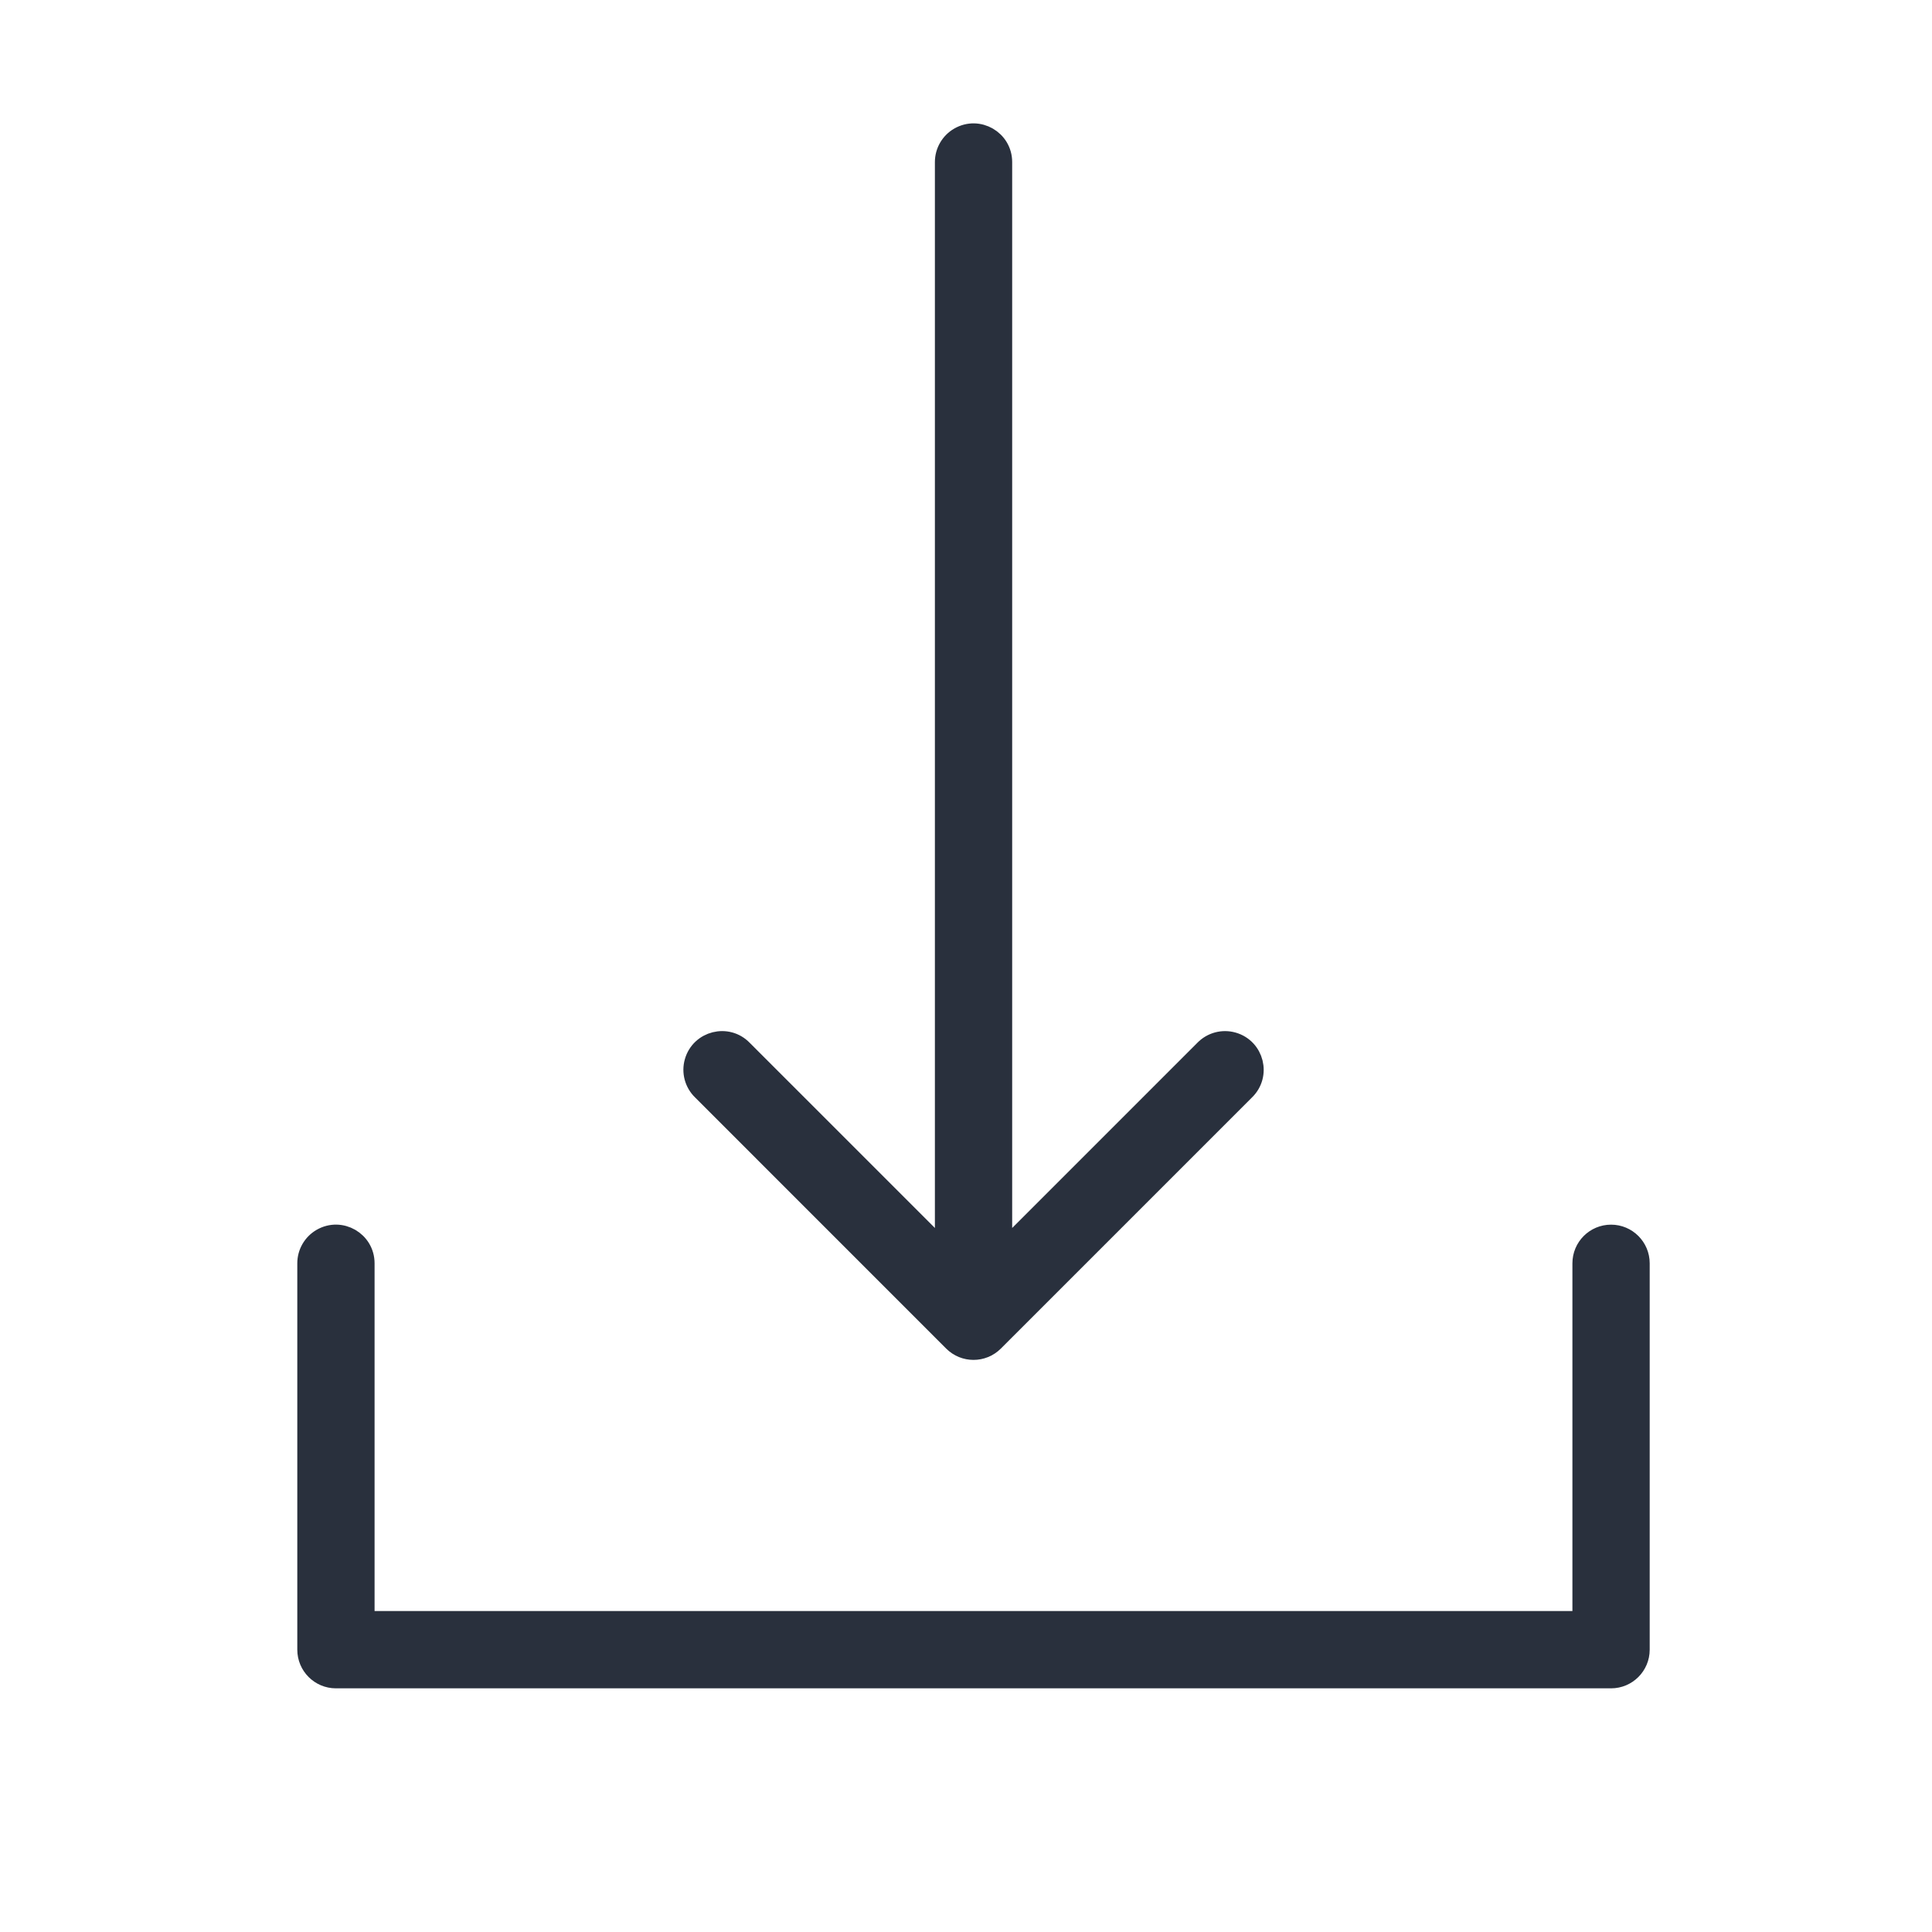 <?xml version="1.0" encoding="UTF-8"?> <svg xmlns="http://www.w3.org/2000/svg" viewBox="0 0 100.00 100.00" data-guides="{&quot;vertical&quot;:[],&quot;horizontal&quot;:[]}"><path fill="#29303d" stroke="#29303d" fill-opacity="1" stroke-width="1" stroke-opacity="1" color="rgb(51, 51, 51)" fill-rule="evenodd" id="tSvg8056dd8747" title="Path 6" d="M83.388 63.888C82.56 63.888 81.888 64.56 81.888 65.388C81.888 71.555 81.888 77.721 81.888 83.888C60.888 83.888 39.888 83.888 18.888 83.888C18.888 77.721 18.888 71.555 18.888 65.388C18.888 64.233 17.638 63.512 16.638 64.089C16.174 64.357 15.888 64.852 15.888 65.388C15.888 72.055 15.888 78.721 15.888 85.388C15.888 86.216 16.56 86.888 17.388 86.888C39.388 86.888 61.388 86.888 83.388 86.888C84.216 86.888 84.888 86.216 84.888 85.388C84.888 78.721 84.888 72.055 84.888 65.388C84.888 64.56 84.216 63.888 83.388 63.888Z"></path><path fill="#29303d" stroke="#29303d" fill-opacity="1" stroke-width="1" stroke-opacity="1" color="rgb(51, 51, 51)" fill-rule="evenodd" id="tSvg82deb308fe" title="Path 7" d="M49.328 69.449C49.621 69.742 50.005 69.888 50.389 69.888C50.773 69.888 51.157 69.742 51.45 69.449C55.783 65.116 60.117 60.782 64.45 56.449C65.281 55.647 64.931 54.246 63.821 53.928C63.288 53.775 62.714 53.929 62.329 54.328C58.849 57.808 55.37 61.287 51.89 64.767C51.89 45.974 51.89 27.181 51.89 8.388C51.89 7.233 50.64 6.512 49.64 7.089C49.176 7.357 48.89 7.852 48.89 8.388C48.89 27.181 48.89 45.974 48.89 64.767C45.41 61.287 41.931 57.808 38.451 54.328C37.649 53.497 36.248 53.847 35.93 54.957C35.777 55.49 35.931 56.064 36.33 56.449C40.663 60.782 44.995 65.116 49.328 69.449Z"></path><defs></defs></svg> 